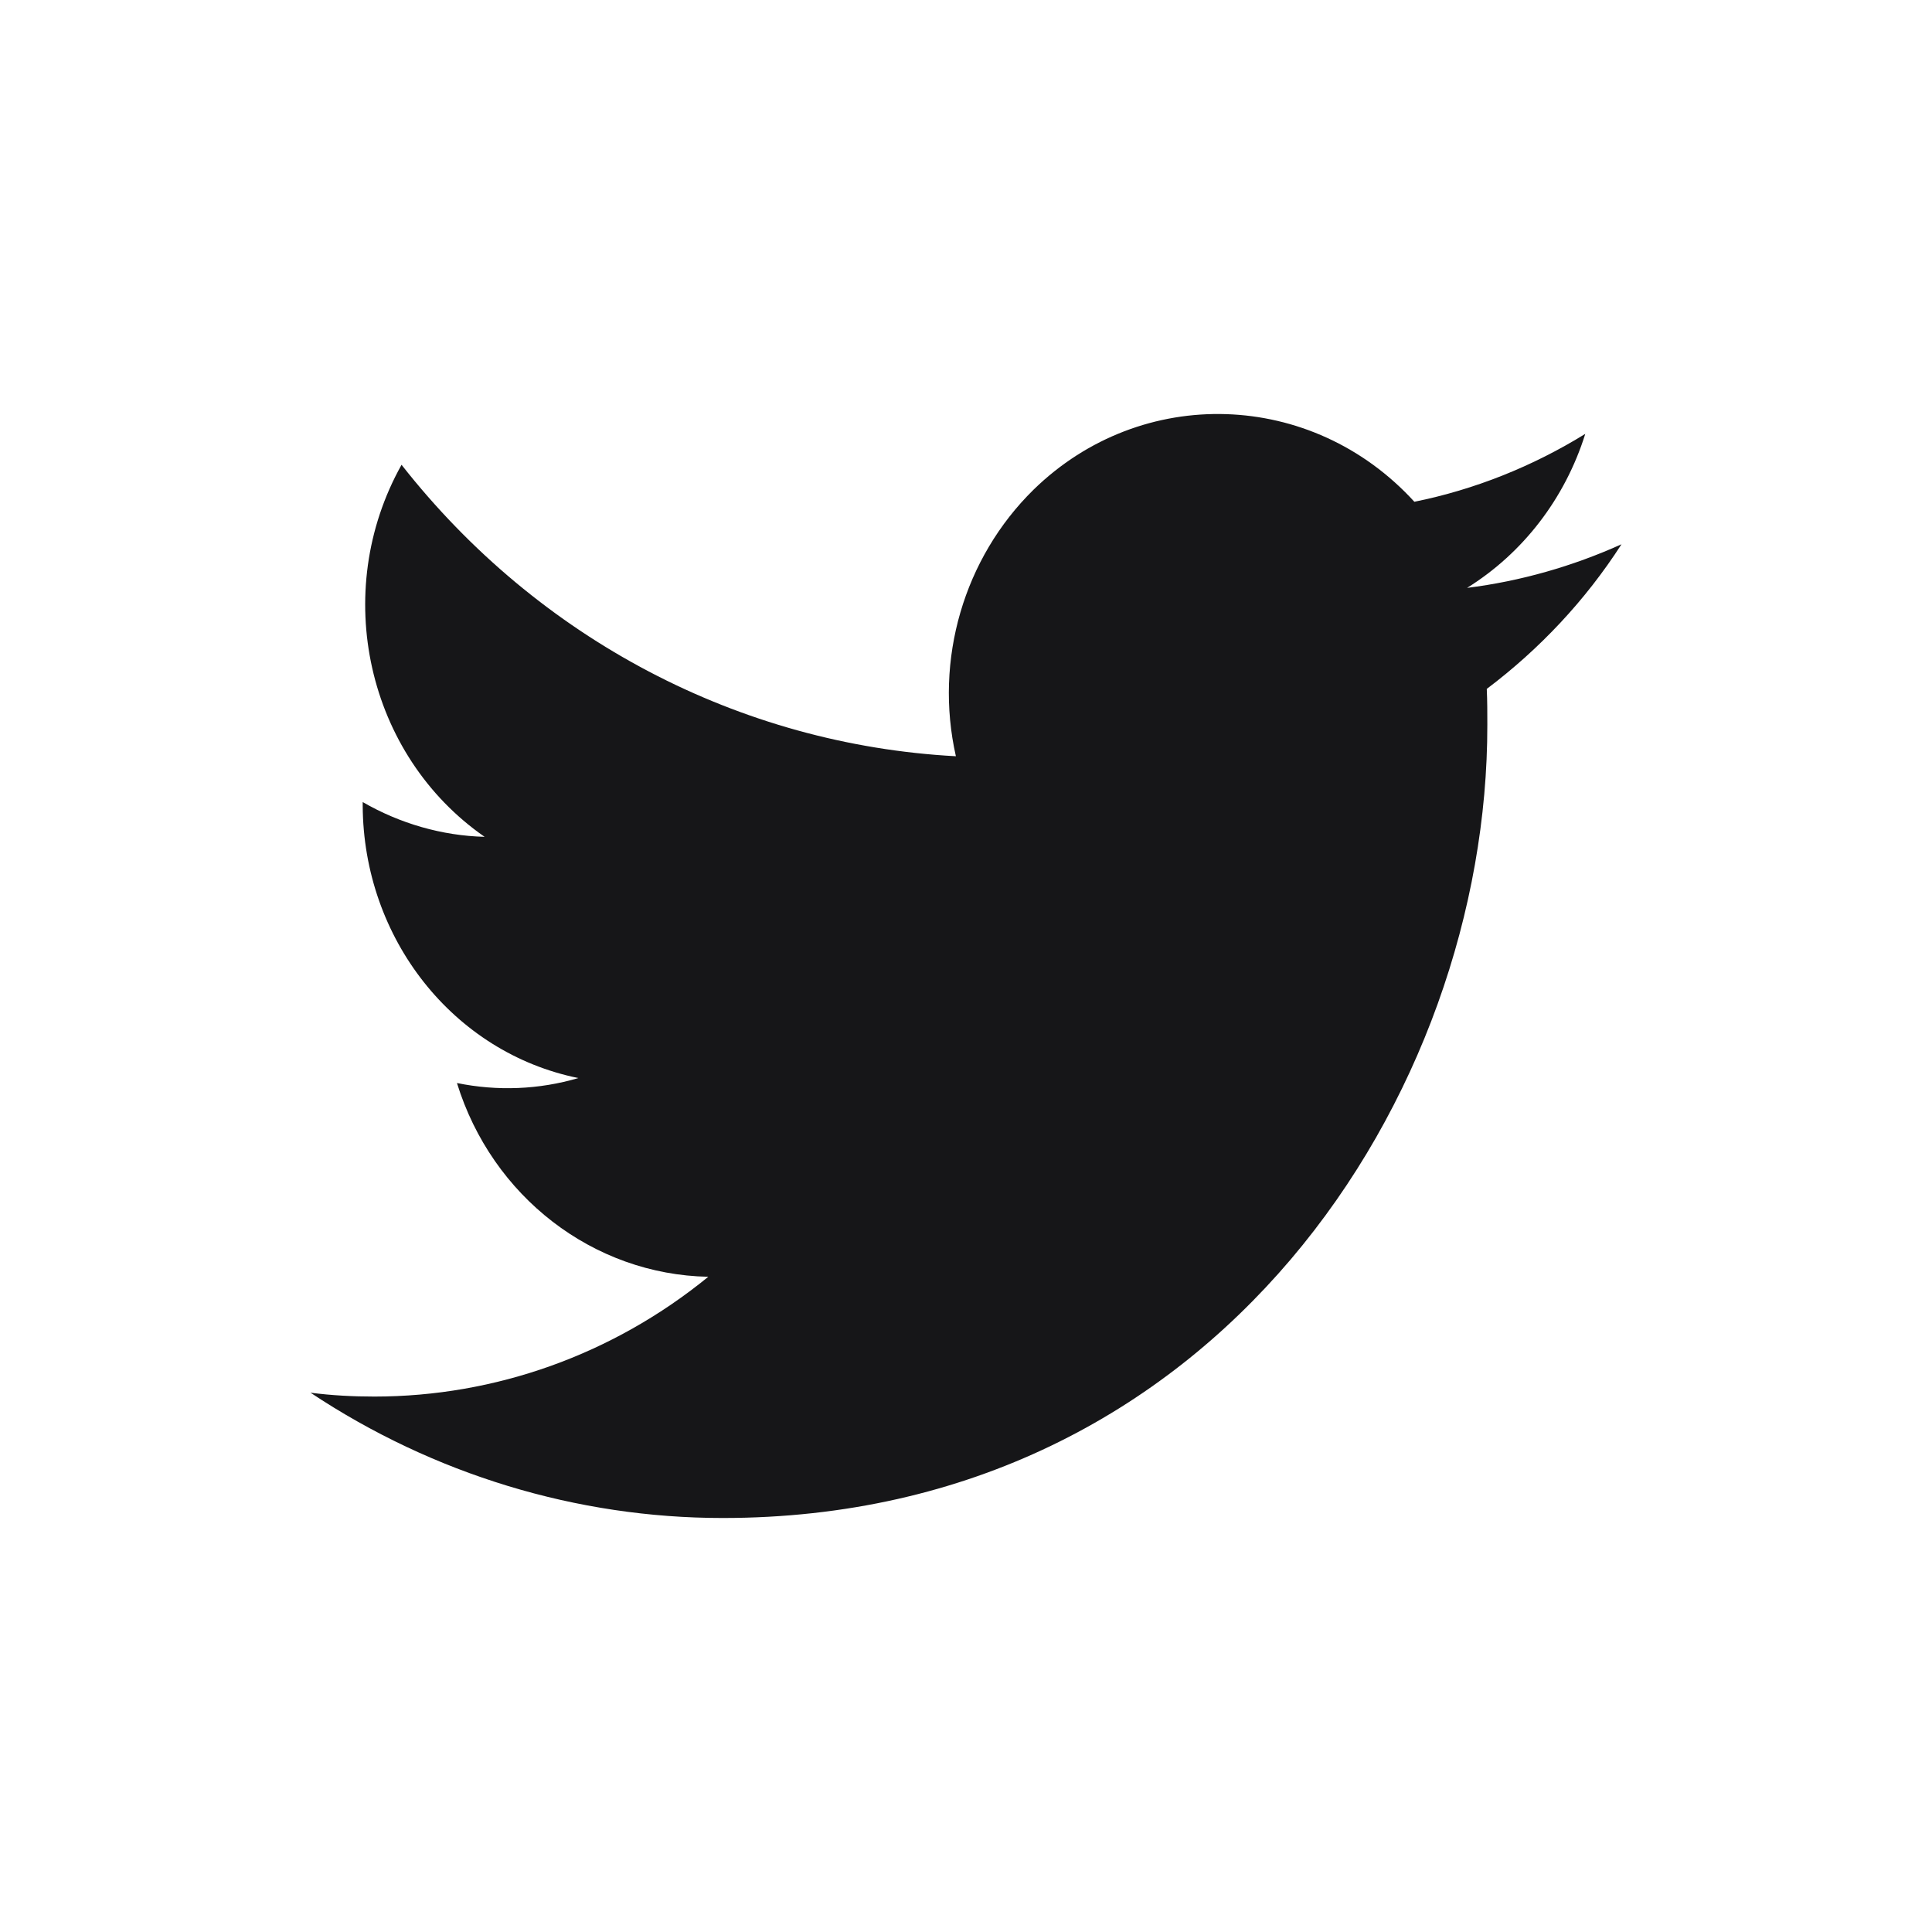 <svg width="56" height="56" viewBox="0 0 56 56" fill="none" xmlns="http://www.w3.org/2000/svg">
<path d="M43.095 19.968C43.111 20.32 43.111 20.656 43.111 21.008C43.126 31.68 35.285 44 20.946 44C16.717 44 12.565 42.736 9 40.368C9.617 40.448 10.235 40.48 10.852 40.48C14.356 40.48 17.767 39.264 20.53 37.008C17.196 36.944 14.263 34.688 13.245 31.392C14.418 31.632 15.621 31.584 16.764 31.248C13.136 30.512 10.528 27.2 10.513 23.344C10.513 23.312 10.513 23.28 10.513 23.248C11.593 23.872 12.812 24.224 14.047 24.256C10.636 21.888 9.571 17.168 11.639 13.472C15.606 18.528 21.44 21.584 27.707 21.92C27.074 19.12 27.938 16.176 29.96 14.192C33.093 11.136 38.032 11.296 40.996 14.544C42.74 14.192 44.422 13.52 45.95 12.576C45.364 14.448 44.145 16.032 42.524 17.04C44.067 16.848 45.58 16.416 47 15.776C45.95 17.408 44.623 18.816 43.095 19.968Z" fill="#161618"/>
</svg>
